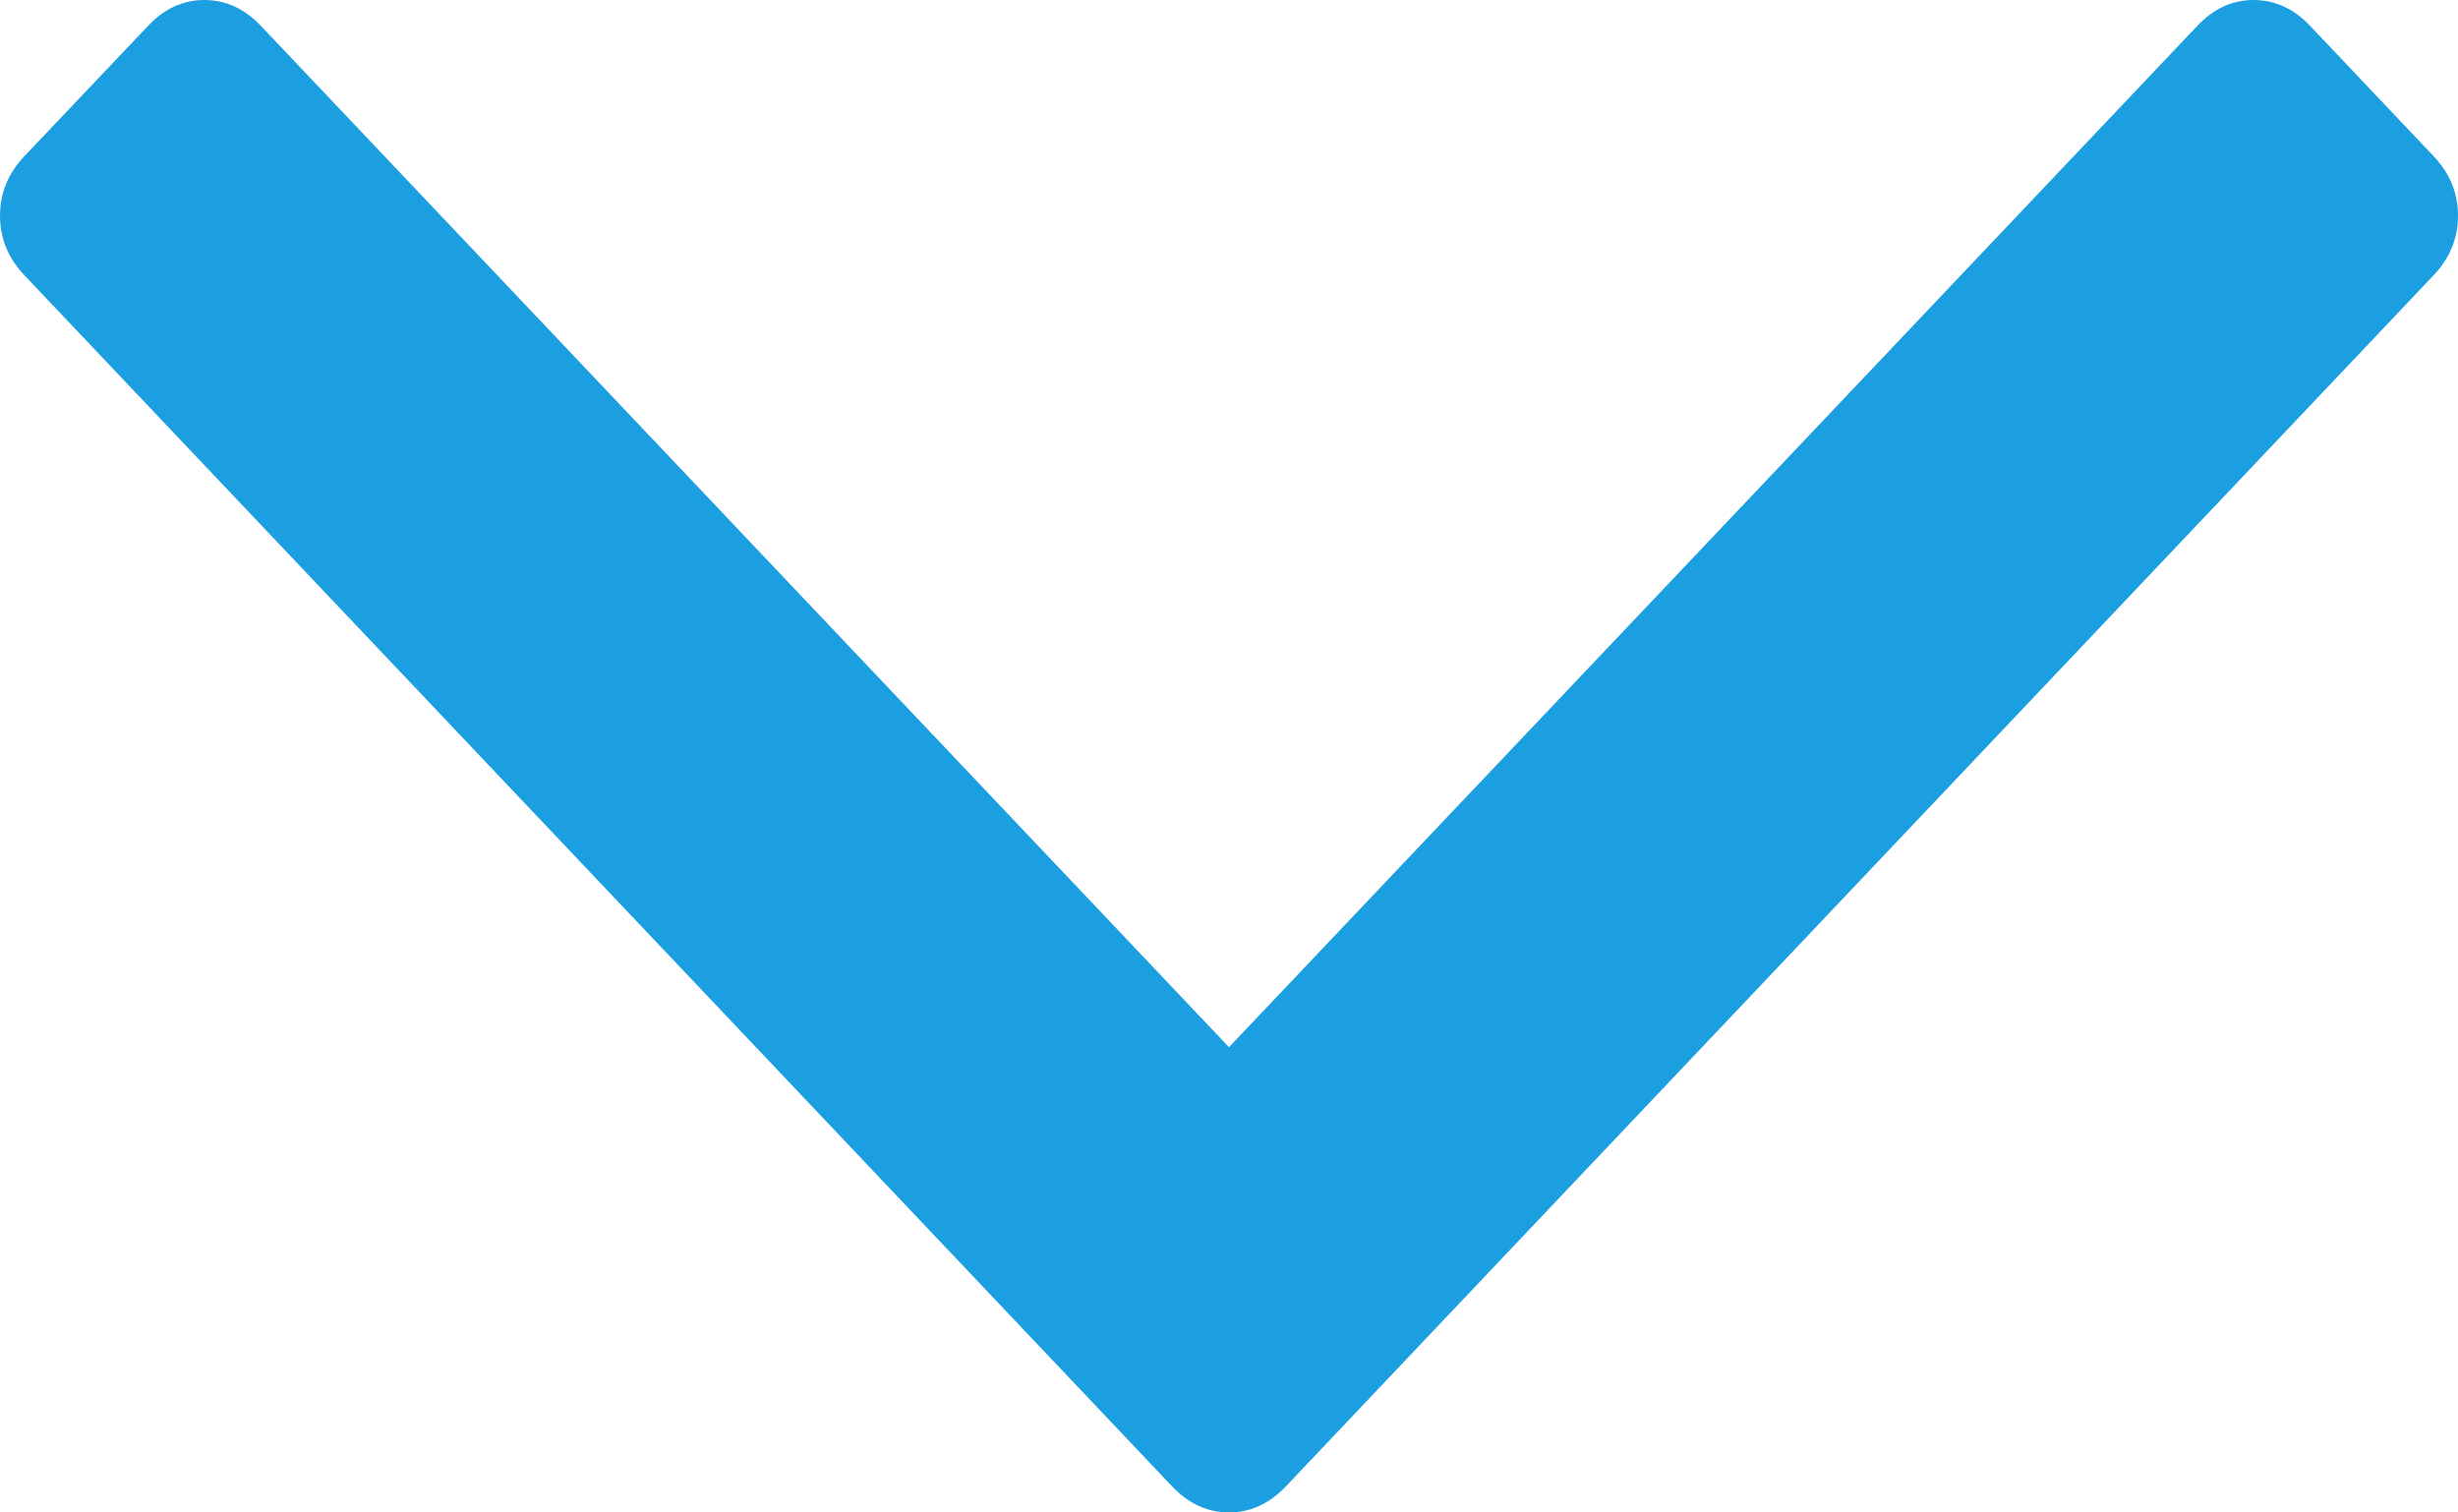 <?xml version="1.0" encoding="UTF-8" standalone="no"?>
<svg width="13px" height="8px" viewBox="0 0 13 8" version="1.1" xmlns="http://www.w3.org/2000/svg" xmlns:xlink="http://www.w3.org/1999/xlink">
    <!-- Generator: Sketch 46.2 (44496) - http://www.bohemiancoding.com/sketch -->
    <title>Shape</title>
    <desc>Created with Sketch.</desc>
    <defs></defs>
    <g id="Page-1" stroke="none" stroke-width="1" fill="none" fill-rule="evenodd">
        <g id="Group-3" transform="translate(-199, -44)" fill-rule="nonzero" fill="#1B9FE1">
            <g id="Цвет" transform="translate(24, 33)">
                <g id="if_angle_down_999403" transform="translate(175, 11)">
                    <path d="M12.87,0.825 L12.219,0.138 C12.132,0.046 12.032,0 11.919,0 C11.806,0 11.706,0.046 11.62,0.138 L6.5,5.539 L1.381,0.138 C1.294,0.046 1.194,0 1.081,0 C0.968,0 0.868,0.046 0.782,0.138 L0.13,0.825 C0.043,0.916 0,1.022 0,1.141 C0,1.26 0.043,1.366 0.13,1.457 L6.2,7.863 C6.287,7.954 6.387,8 6.5,8 C6.613,8 6.713,7.954 6.8,7.863 L12.87,1.457 C12.957,1.366 13,1.26 13,1.141 C13,1.022 12.957,0.916 12.87,0.825 Z" id="Shape"></path>
                </g>
            </g>
        </g>
    </g>
</svg>